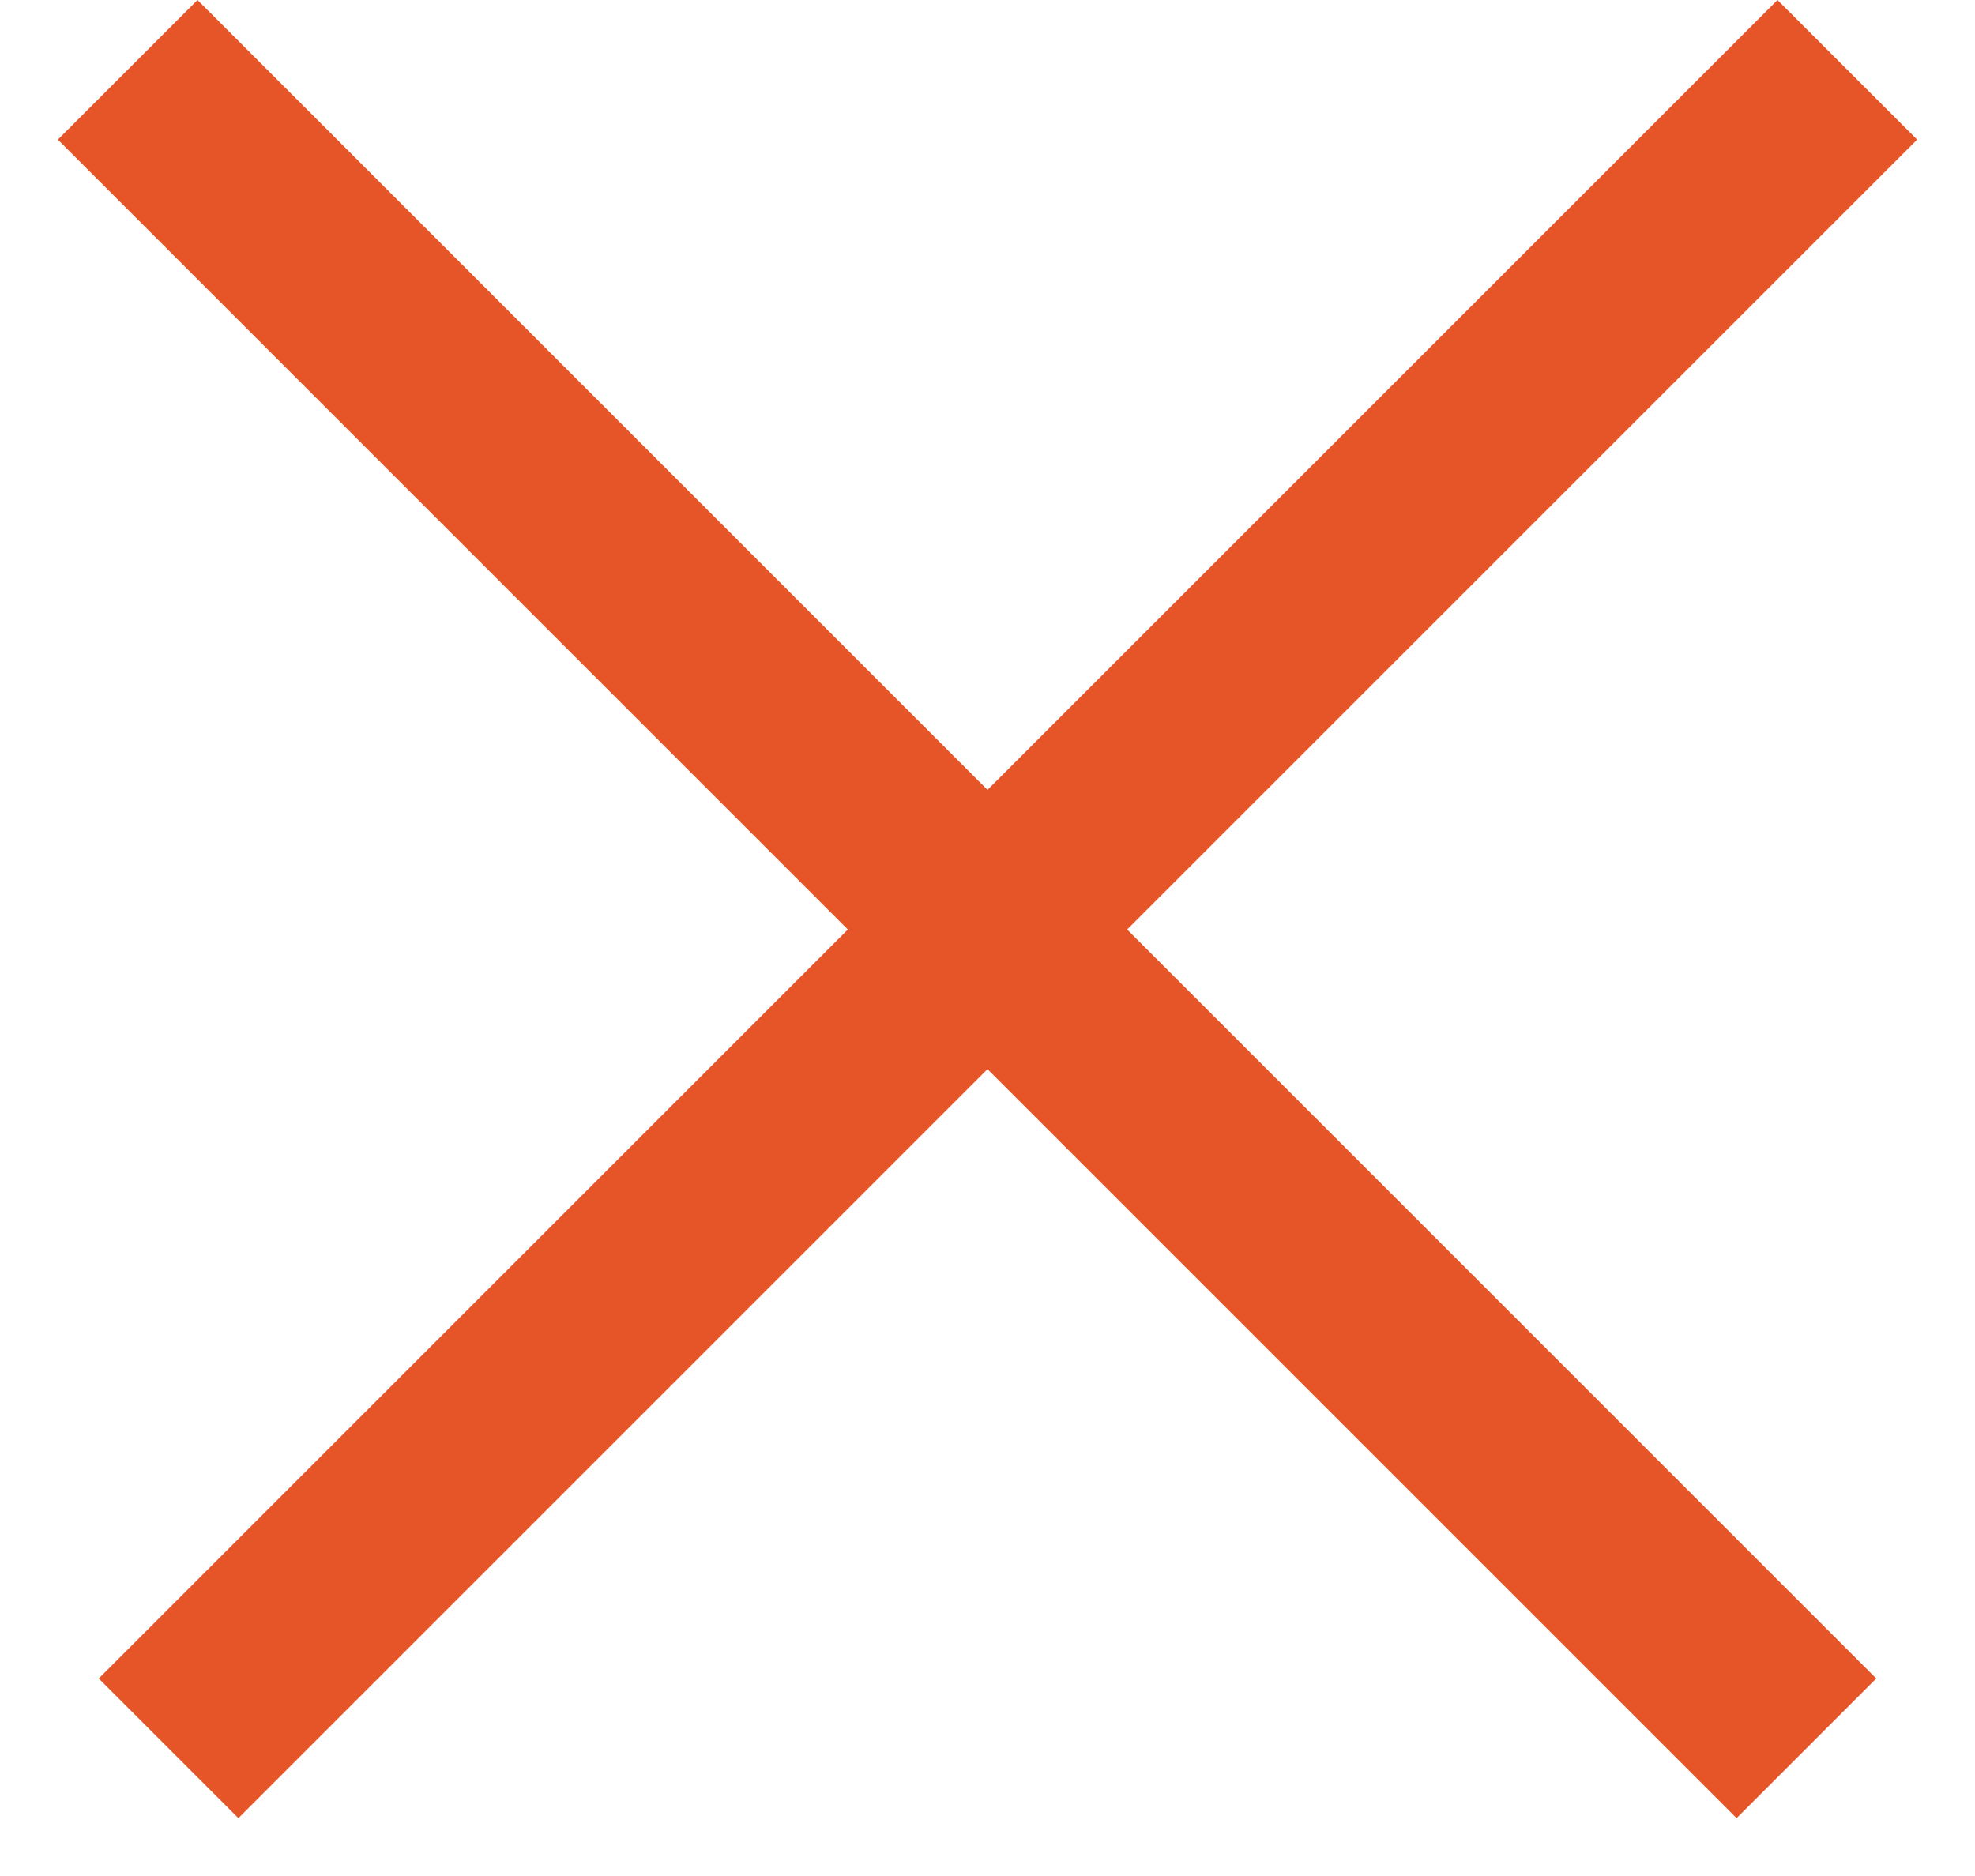 <?xml version="1.0" encoding="UTF-8"?> <svg xmlns="http://www.w3.org/2000/svg" width="20" height="19" viewBox="0 0 20 19" fill="none"> <line x1="18.707" y1="0.707" x2="1.707" y2="17.707" stroke="#E65528" stroke-width="2"></line> <line x1="18.293" y1="17.707" x2="1.293" y2="0.707" stroke="#E65528" stroke-width="2"></line> </svg> 